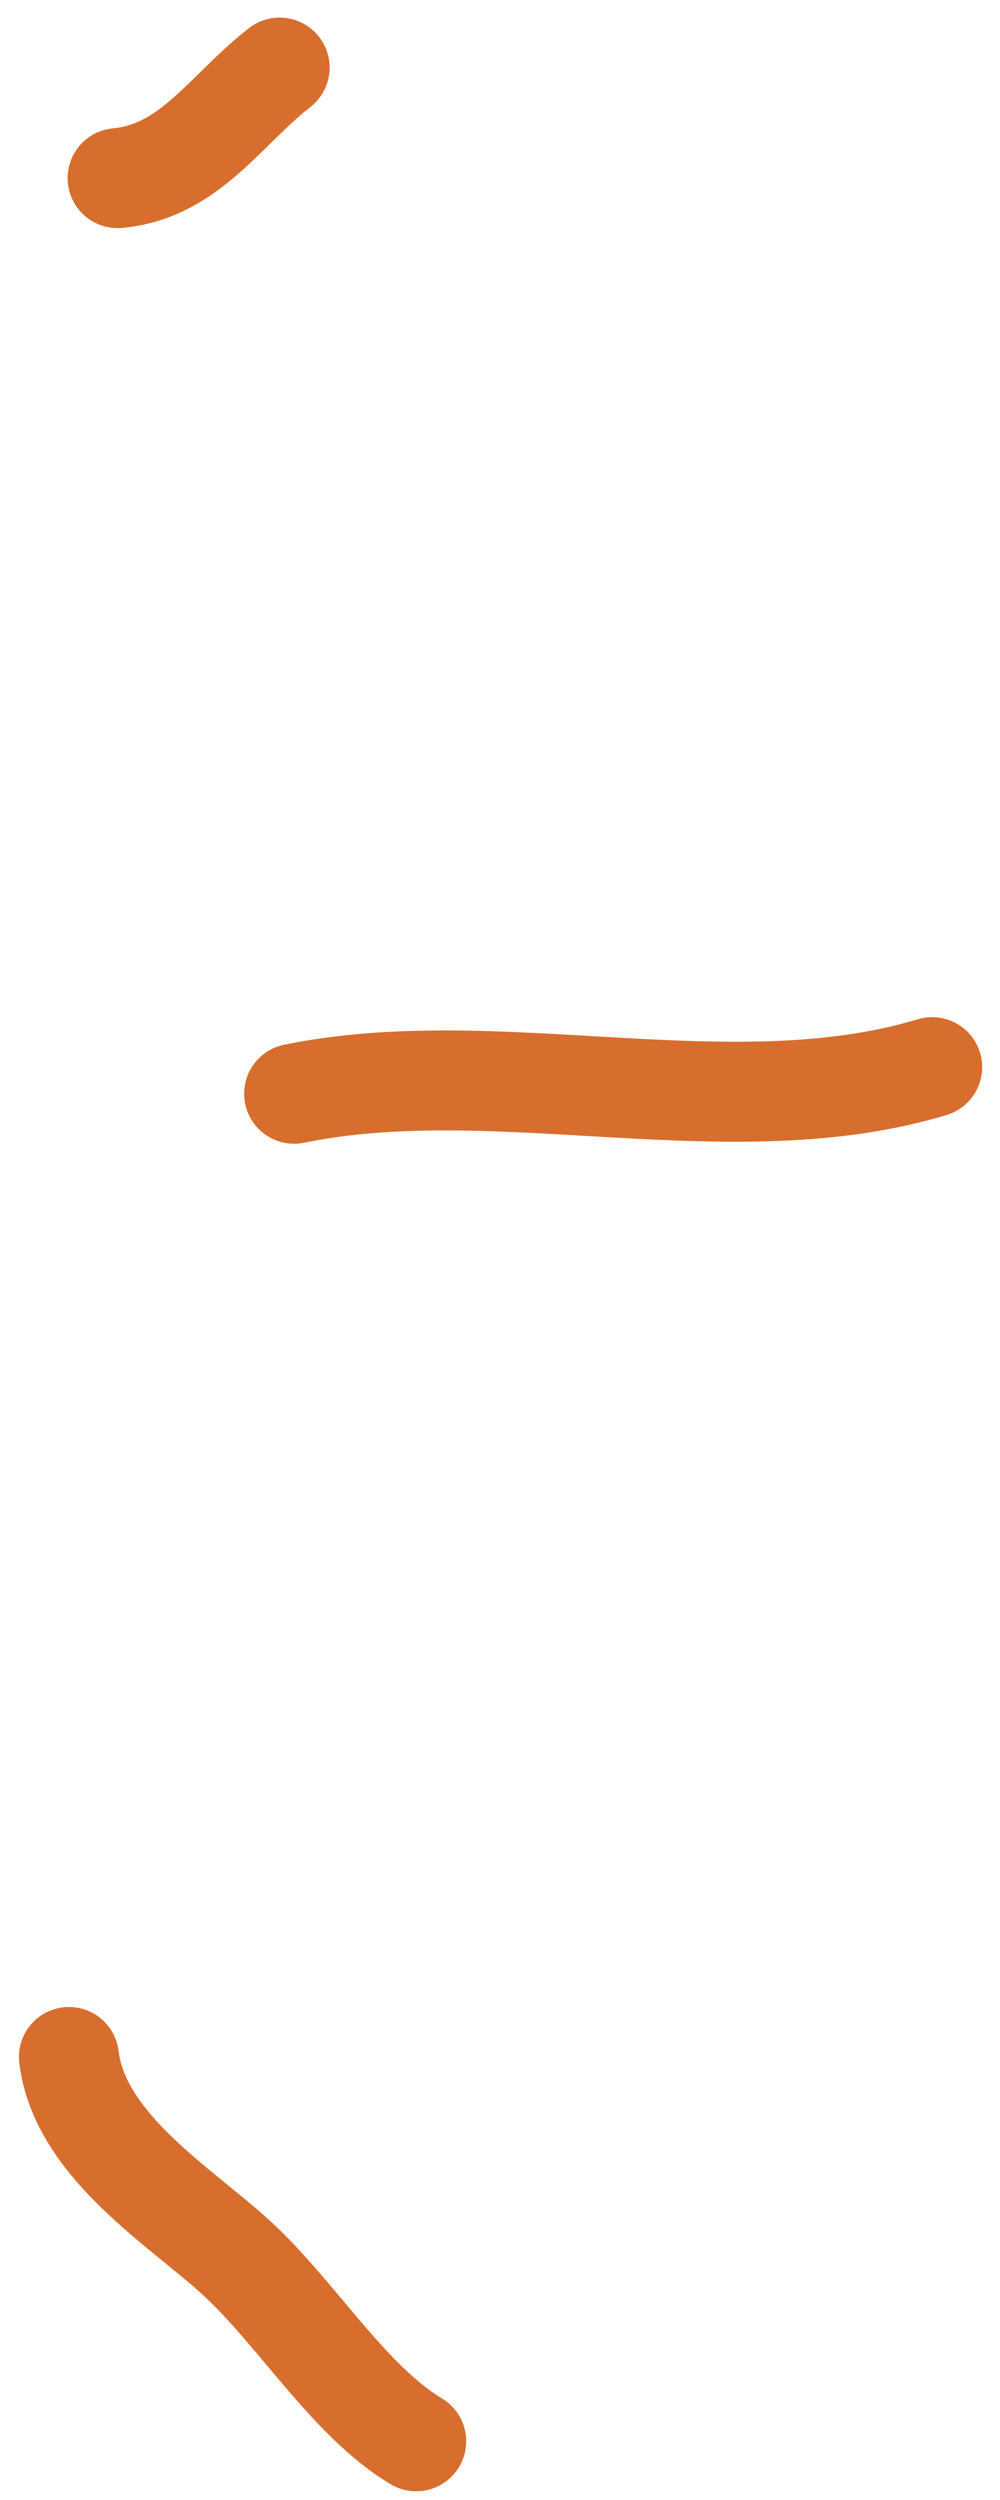 <?xml version="1.0" encoding="UTF-8"?> <svg xmlns="http://www.w3.org/2000/svg" width="30" height="75" viewBox="0 0 30 75" fill="none"><path d="M3.529 5.344C5.689 5.143 6.745 3.311 8.389 2.028" stroke="#D76E2D" stroke-width="3" stroke-linecap="round"></path><path d="M8.824 32.812C14.922 31.558 21.954 33.832 27.965 32.014" stroke="#D76E2D" stroke-width="3" stroke-linecap="round"></path><path d="M2.068 61.71C2.39 64.378 5.443 66.216 7.097 67.739C8.918 69.416 10.469 72.027 12.486 73.238" stroke="#D76E2D" stroke-width="3" stroke-linecap="round"></path></svg> 